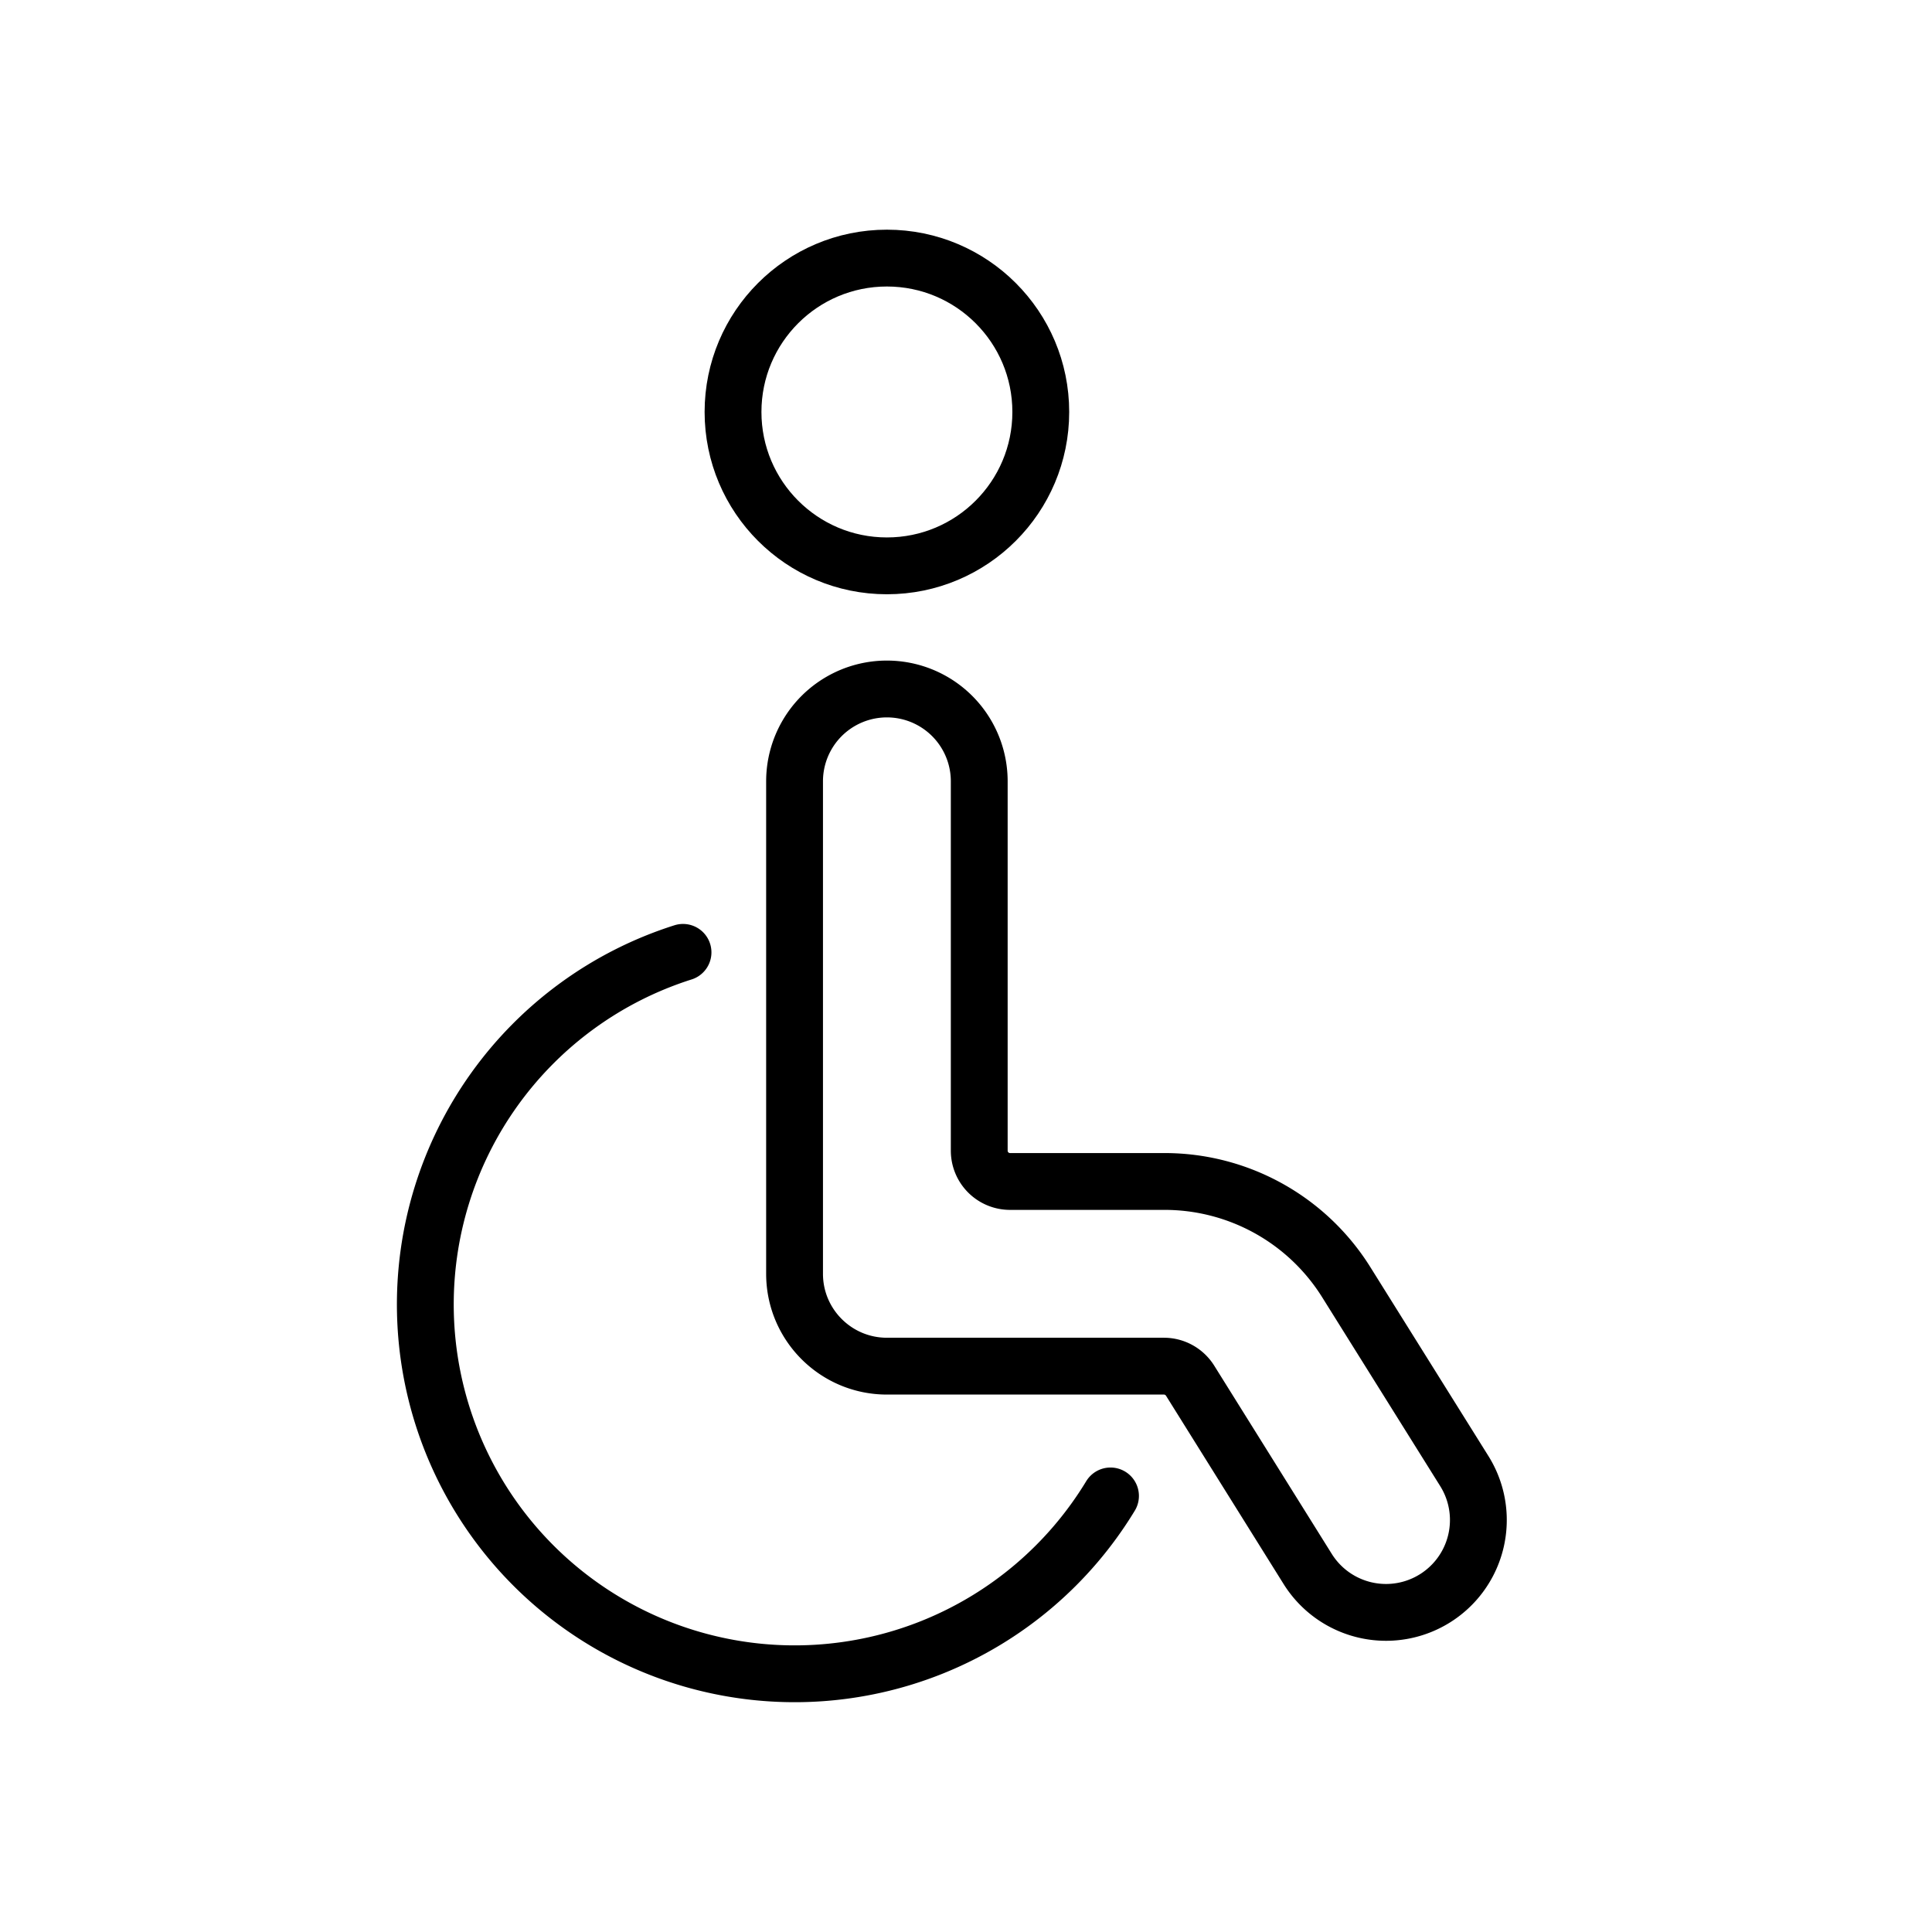 <svg xmlns="http://www.w3.org/2000/svg" width="34" height="34" viewBox="0 0 34 34">
  <g fill="none" fill-rule="evenodd" stroke="#000" stroke-linecap="round" stroke-linejoin="round" transform="translate(7 4)">
    <circle cx="8.608" cy="3.25" r="2.708"/>
    <path d="M10.233 9.75a1.625 1.625 0 0 0-3.25 0v8.667c0 .897.728 1.625 1.625 1.625h4.875c.187 0 .36.096.46.254l2.07 3.315a1.625 1.625 0 1 0 2.757-1.722l-2.072-3.315a3.77 3.77 0 0 0-3.215-1.782h-2.708a.542.542 0 0 1-.542-.542v-6.5zm2.31 12.576A6.5 6.5 0 1 1 5.02 12.76"/>
  </g>
</svg>
